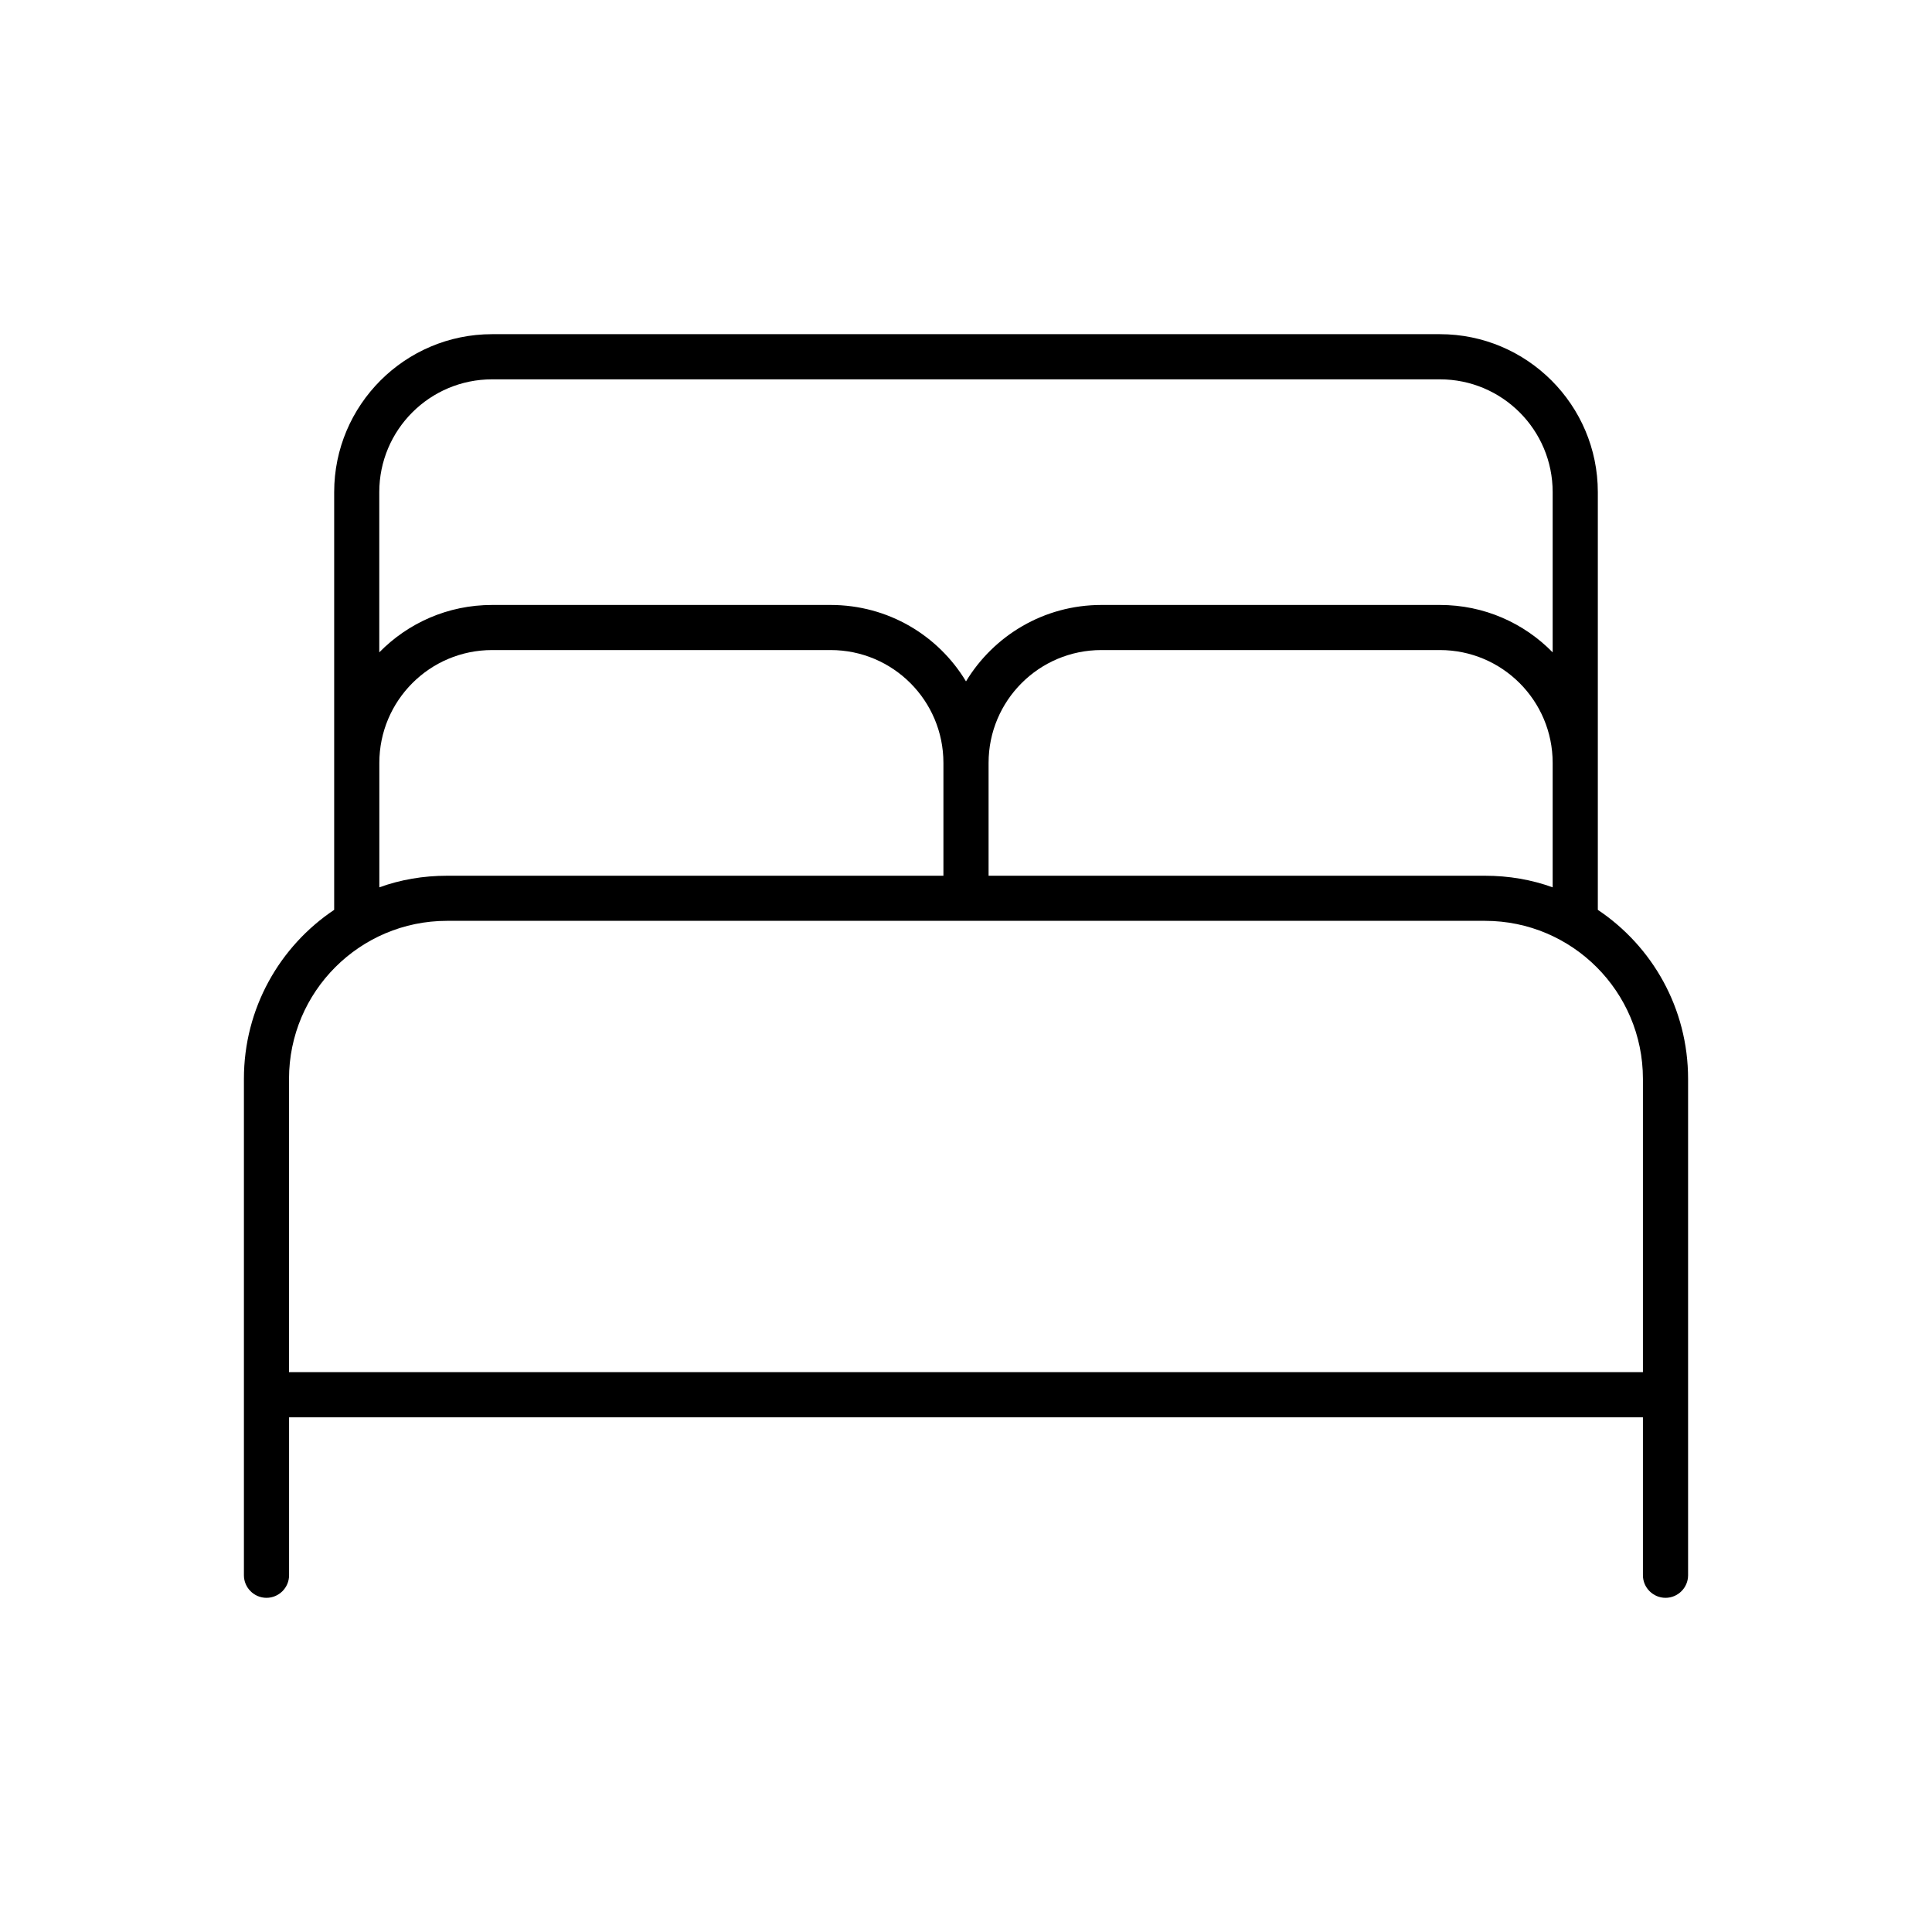 <?xml version="1.0" encoding="UTF-8"?>
<svg width="32px" height="32px" viewBox="0 0 32 32" version="1.1" xmlns="http://www.w3.org/2000/svg">
    <title>Icone/icona 32x32 Menu Cuscini</title>
    <g id="Icone/icona-32x32-Menu-Cuscini" stroke="none" stroke-width="1" fill="none" fill-rule="evenodd">
        <g id="-copy" transform="translate(4.04, 5.535)" fill="#000000" fill-rule="nonzero">
            <path d="M2.242,2.616 C2.242,1.584 3.079,0.748 4.111,0.748 L19.809,0.748 C20.841,0.748 21.677,1.584 21.677,2.616 L21.677,5.27 C21.201,4.784 20.542,4.485 19.809,4.485 L14.203,4.485 C13.249,4.485 12.418,4.994 11.96,5.751 C11.502,4.99 10.671,4.485 9.717,4.485 L4.111,4.485 C3.378,4.485 2.719,4.784 2.242,5.27 L2.242,2.616 L2.242,2.616 Z M2.243,7.101 C2.243,6.069 3.079,5.232 4.111,5.232 L9.718,5.232 C10.75,5.232 11.586,6.069 11.586,7.101 L11.586,8.97 L3.364,8.97 C2.971,8.97 2.593,9.035 2.243,9.162 L2.243,7.101 Z M1.495,9.535 C0.593,10.138 0,11.166 0,12.334 L0,17.566 L0,20.556 C0,20.762 0.168,20.93 0.374,20.93 C0.579,20.93 0.748,20.762 0.748,20.556 L0.748,17.94 L23.172,17.94 L23.172,20.556 C23.172,20.762 23.341,20.93 23.546,20.93 C23.752,20.93 23.92,20.762 23.92,20.556 L23.92,17.566 L23.92,12.334 C23.92,11.166 23.327,10.138 22.425,9.535 L22.425,7.101 L22.425,2.616 C22.425,1.173 21.252,0 19.809,0 L4.111,0 C2.668,0 1.495,1.173 1.495,2.616 L1.495,7.101 L1.495,9.535 L1.495,9.535 Z M12.334,7.101 C12.334,6.069 13.17,5.232 14.202,5.232 L19.809,5.232 C20.841,5.232 21.677,6.069 21.677,7.101 L21.677,9.162 C21.327,9.035 20.949,8.97 20.556,8.97 L12.334,8.97 L12.334,7.101 Z M12.334,9.717 L20.556,9.717 C22,9.717 23.172,10.89 23.172,12.334 L23.172,17.192 L0.747,17.192 L0.747,12.334 C0.747,10.89 1.92,9.717 3.364,9.717 L11.586,9.717 L12.334,9.717 L12.334,9.717 Z" id="Shape"></path>
        </g>
    </g>
</svg>